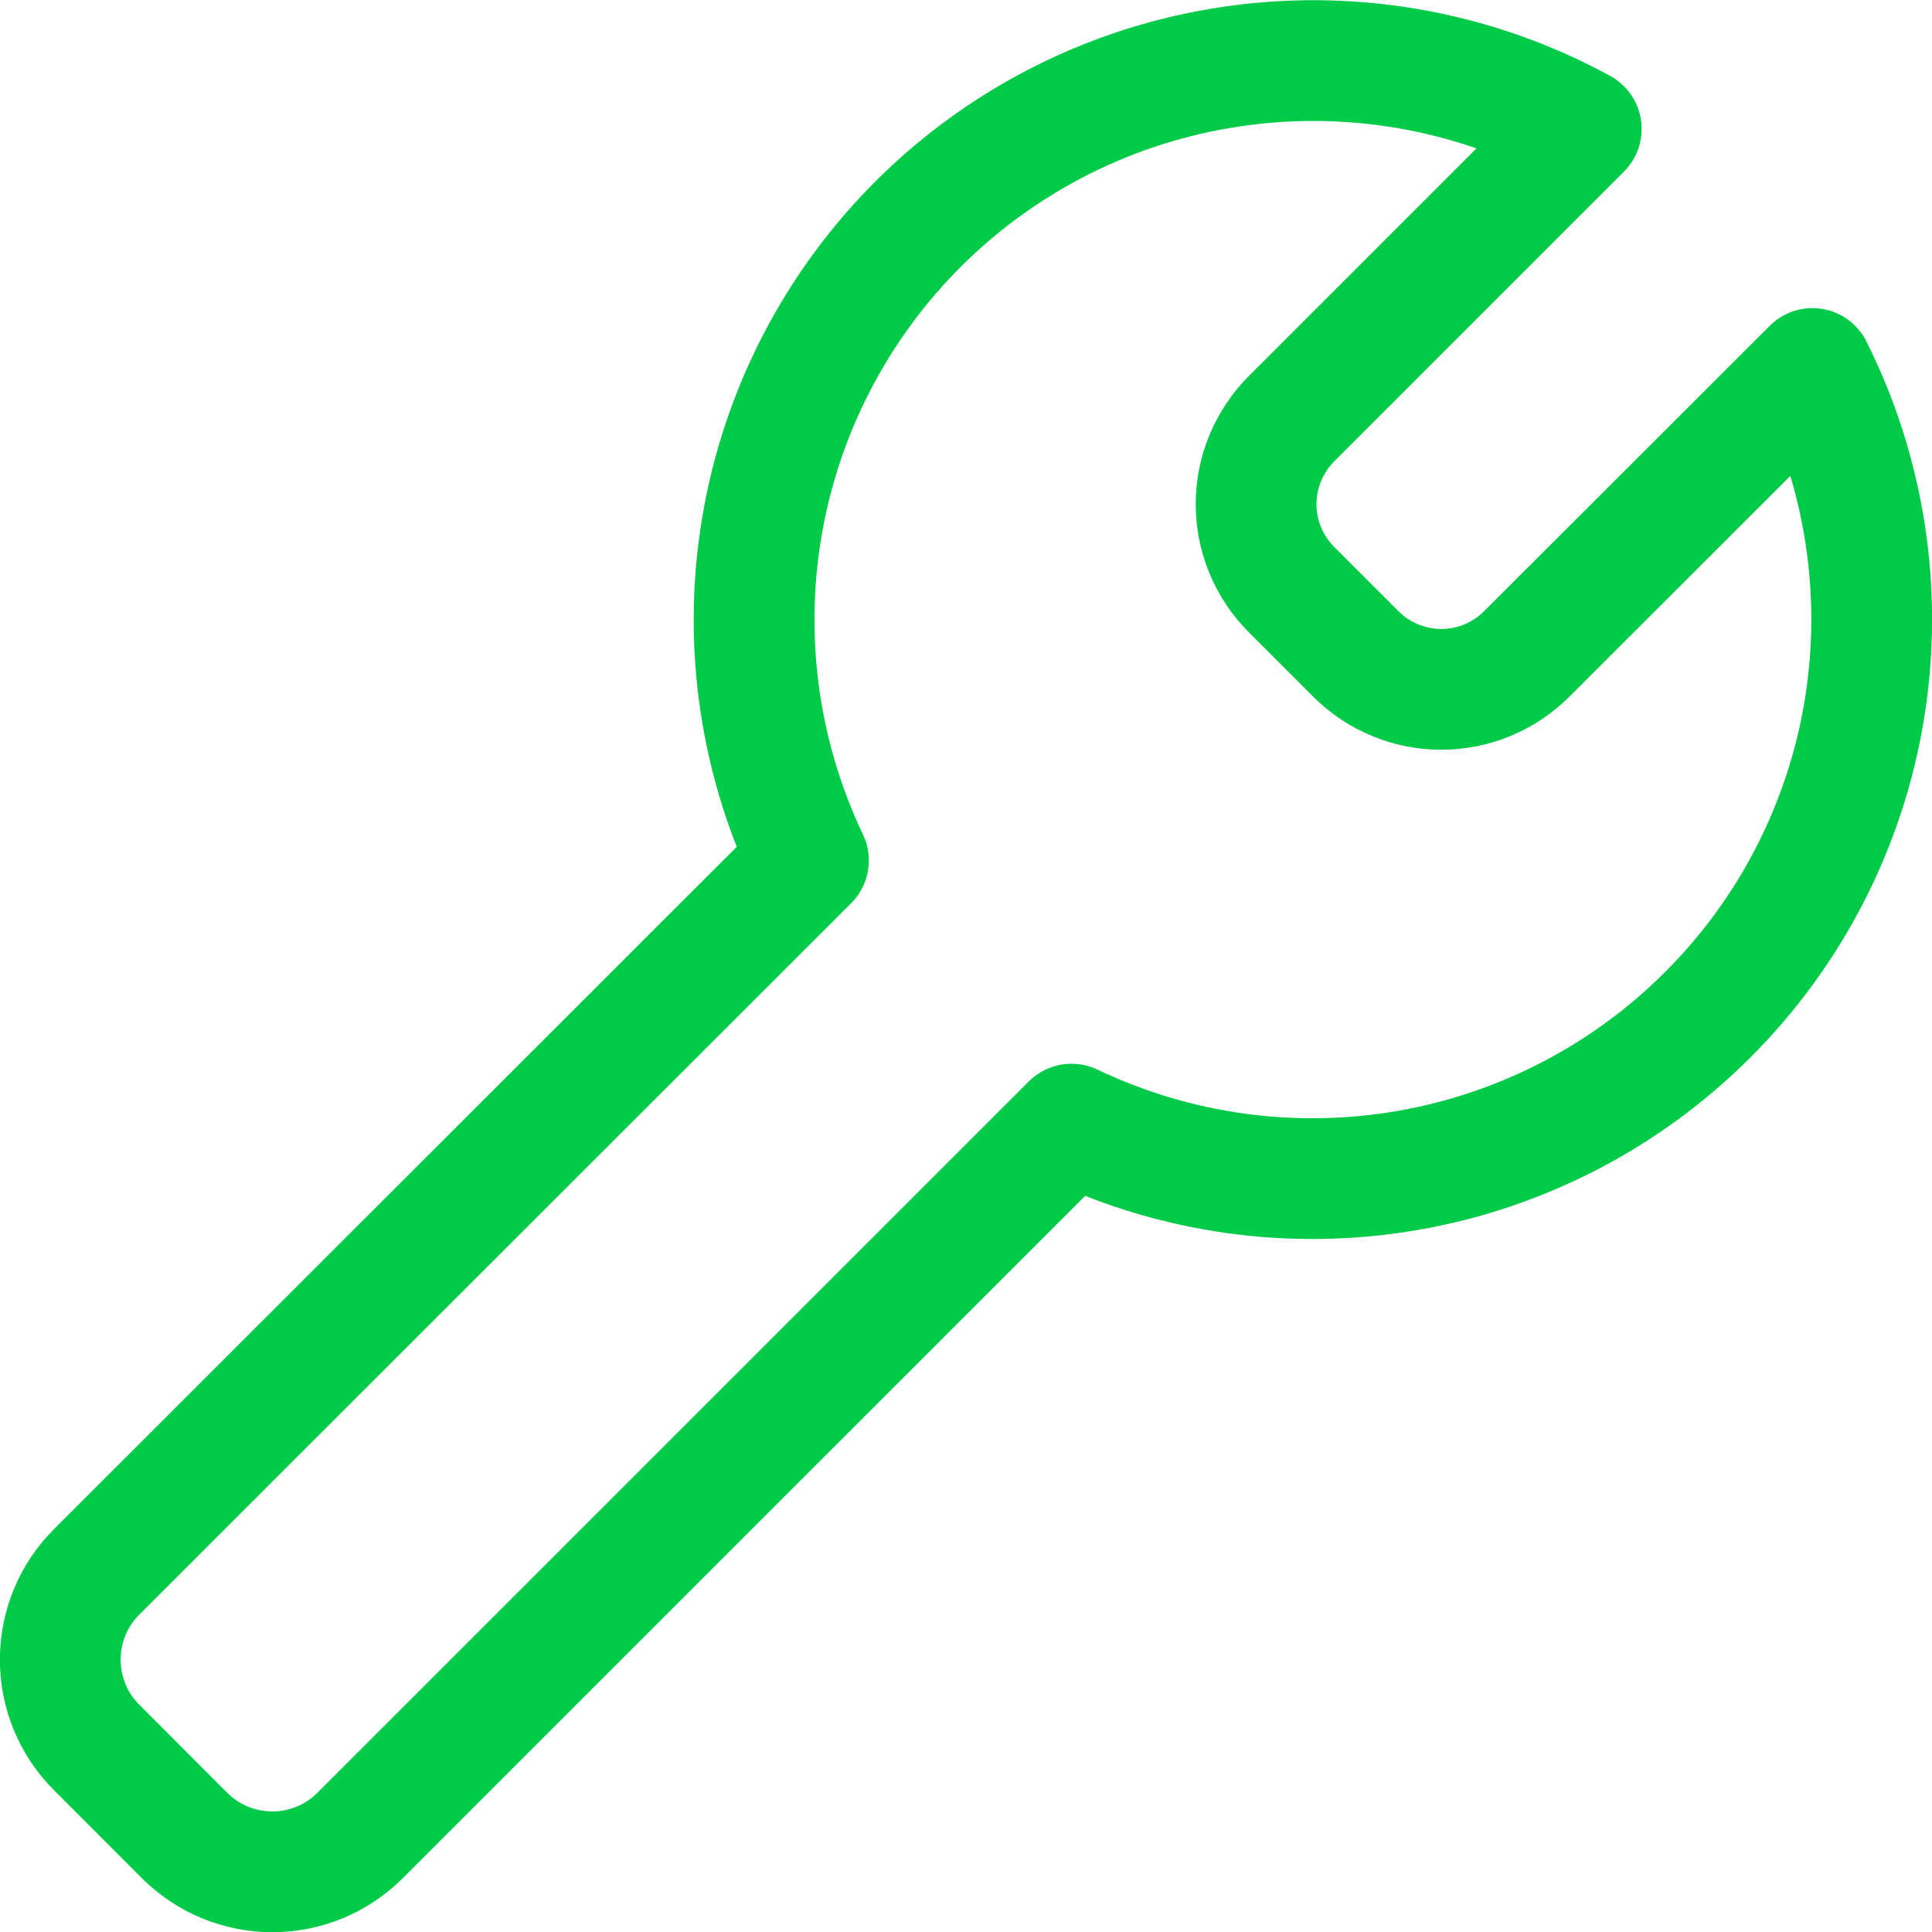 <svg width="26" height="26" viewBox="0 0 26 26" fill="none" xmlns="http://www.w3.org/2000/svg">
<path d="M22.982 13.656C24.101 12.539 24.839 11.097 25.092 9.536C25.344 7.974 25.099 6.373 24.391 4.959L20.545 8.801C20.24 9.106 19.827 9.277 19.396 9.277C18.965 9.277 18.552 9.106 18.247 8.801L17.38 7.934C17.229 7.783 17.11 7.604 17.028 7.407C16.946 7.21 16.904 6.998 16.904 6.785C16.904 6.571 16.946 6.36 17.028 6.163C17.11 5.966 17.229 5.786 17.38 5.635L21.28 1.735C19.884 0.973 18.282 0.673 16.705 0.878C15.127 1.082 13.655 1.782 12.5 2.875C11.345 3.969 10.566 5.4 10.275 6.964C9.984 8.528 10.196 10.144 10.88 11.58L1.301 21.153C1.145 21.308 1.022 21.492 0.938 21.695C0.854 21.898 0.811 22.116 0.811 22.335C0.811 22.555 0.854 22.772 0.938 22.975C1.022 23.178 1.145 23.362 1.301 23.517L2.482 24.7C2.638 24.855 2.822 24.979 3.025 25.063C3.228 25.147 3.445 25.19 3.665 25.19C3.885 25.19 4.102 25.147 4.305 25.063C4.508 24.979 4.692 24.855 4.847 24.7L14.42 15.128C15.824 15.798 17.401 16.016 18.935 15.753C20.468 15.489 21.882 14.757 22.982 13.656V13.656Z" stroke="#00CB48" stroke-width="1.625" stroke-linecap="round" stroke-linejoin="round"/>
</svg>
